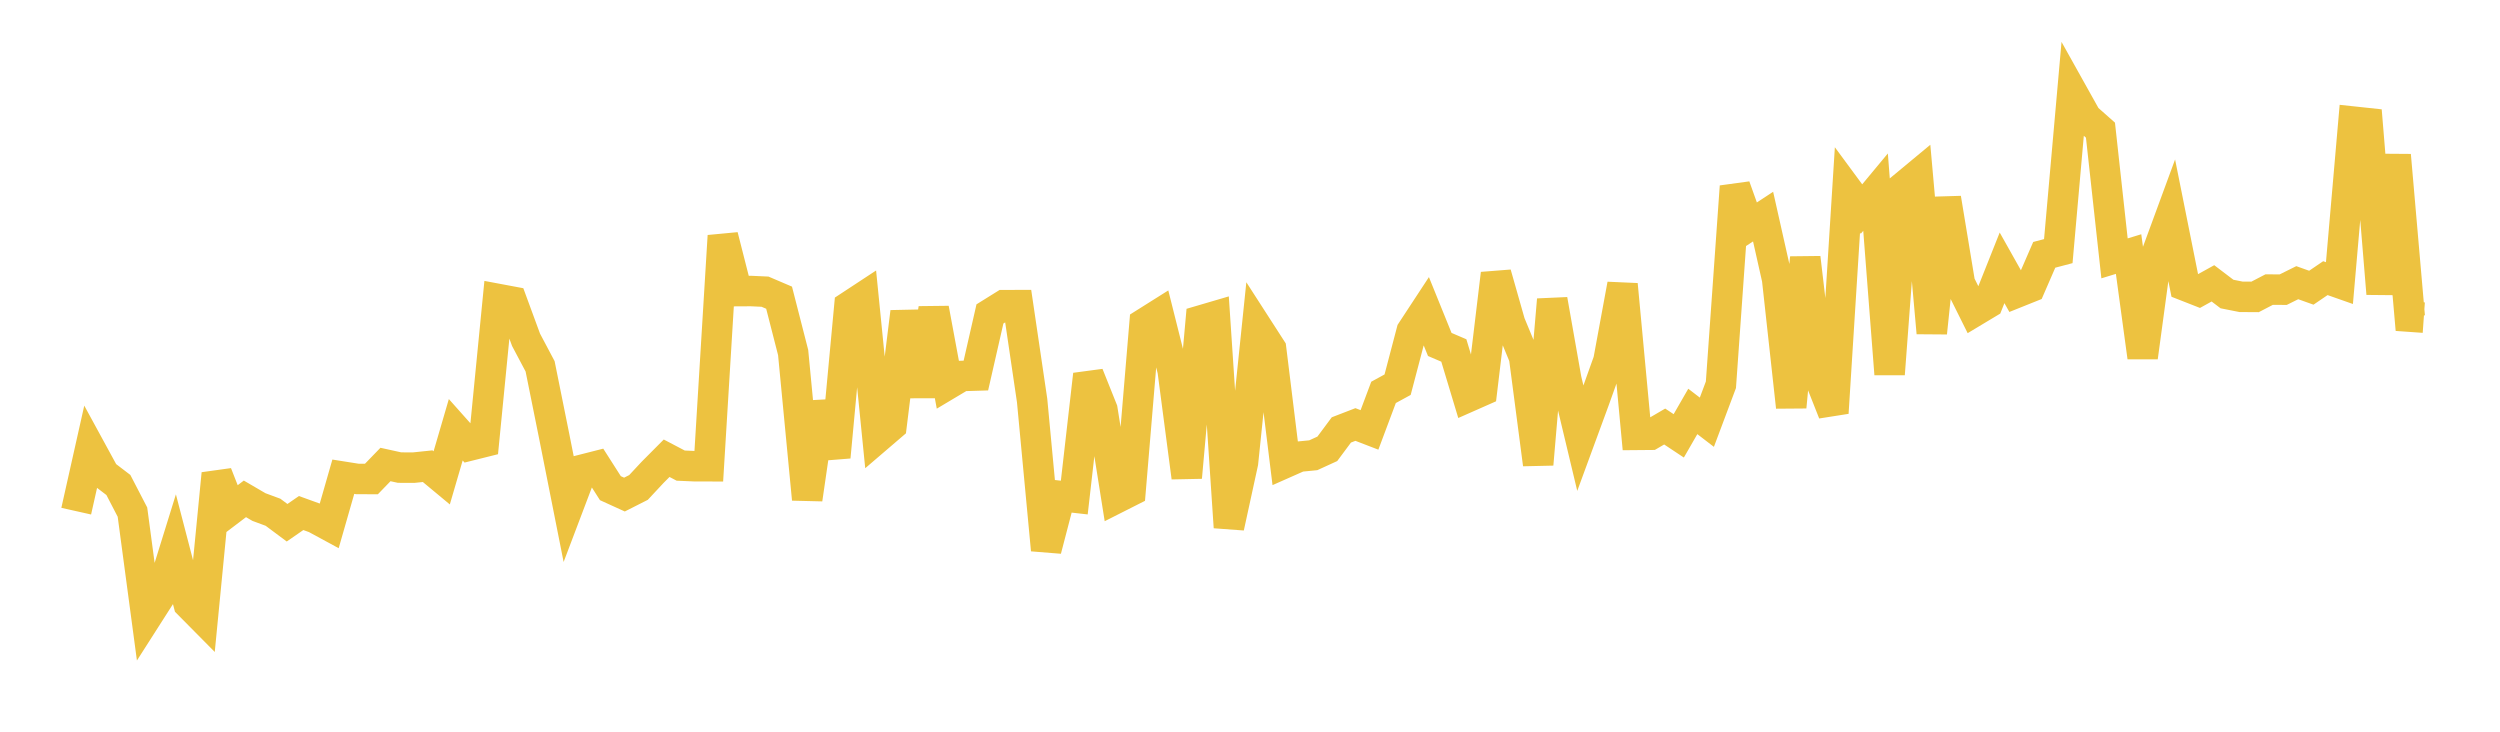 <svg width="164" height="48" xmlns="http://www.w3.org/2000/svg" xmlns:xlink="http://www.w3.org/1999/xlink"><path fill="none" stroke="rgb(237,194,64)" stroke-width="2" d="M5,33.532L5.922,29.42L6.844,31.111L7.766,31.815L8.689,33.595L9.611,40.488L10.533,39.045L11.455,36.075L12.377,39.618L13.299,40.55L14.222,31.073L15.144,33.424L16.066,32.725L16.988,33.263L17.91,33.604L18.832,34.292L19.754,33.655L20.677,33.989L21.599,34.489L22.521,31.273L23.443,31.419L24.365,31.423L25.287,30.471L26.21,30.674L27.132,30.678L28.054,30.582L28.976,31.348L29.898,28.192L30.82,29.228L31.743,28.997L32.665,19.612L33.587,19.785L34.509,22.292L35.431,24.032L36.353,28.605L37.275,33.249L38.198,30.814L39.12,30.579L40.042,32.024L40.964,32.444L41.886,31.977L42.808,30.988L43.731,30.06L44.653,30.544L45.575,30.584L46.497,30.586L47.419,15.476L48.341,19.097L49.263,19.092L50.186,19.134L51.108,19.528L52.03,23.126L52.952,32.748L53.874,26.413L54.796,29.984L55.719,20.093L56.641,19.487L57.563,28.709L58.485,27.919L59.407,20.464L60.329,25.965L61.251,20.242L62.174,25.214L63.096,24.664L64.018,24.636L64.94,20.593L65.862,20.019L66.784,20.017L67.707,26.275L68.629,36.075L69.551,32.535L70.473,32.64L71.395,24.569L72.317,26.873L73.24,32.68L74.162,32.214L75.084,21.212L76.006,20.632L76.928,24.307L77.85,31.321L78.772,21.025L79.695,20.754L80.617,34.588L81.539,30.354L82.461,21.451L83.383,22.882L84.305,30.364L85.228,29.955L86.15,29.865L87.072,29.443L87.994,28.203L88.916,27.847L89.838,28.202L90.76,25.74L91.683,25.236L92.605,21.726L93.527,20.321L94.449,22.596L95.371,22.991L96.293,26.049L97.216,25.641L98.138,17.954L99.06,21.196L99.982,23.422L100.904,30.459L101.826,19.66L102.749,24.891L103.671,28.75L104.593,26.24L105.515,23.663L106.437,18.661L107.359,28.527L108.281,28.519L109.204,27.98L110.126,28.592L111.048,26.99L111.97,27.698L112.892,25.241L113.814,12.234L114.737,14.814L115.659,14.209L116.581,18.312L117.503,26.702L118.425,16.908L119.347,24.752L120.269,27.085L121.192,12.463L122.114,13.713L123.036,12.603L123.958,24.541L124.88,12.247L125.802,11.482L126.725,21.838L127.647,13.009L128.569,18.59L129.491,20.441L130.413,19.887L131.335,17.57L132.257,19.21L133.18,18.84L134.102,16.717L135.024,16.474L135.946,6.071L136.868,7.722L137.79,8.538L138.713,16.949L139.635,16.667L140.557,23.439L141.479,16.64L142.401,14.132L143.323,18.736L144.246,19.098L145.168,18.587L146.09,19.288L147.012,19.471L147.934,19.477L148.856,18.997L149.778,19.002L150.701,18.544L151.623,18.874L152.545,18.246L153.467,18.571L154.389,7.979L155.311,8.078L156.234,19.265L157.156,10.184L158.078,20.772L159,20.837"></path></svg>